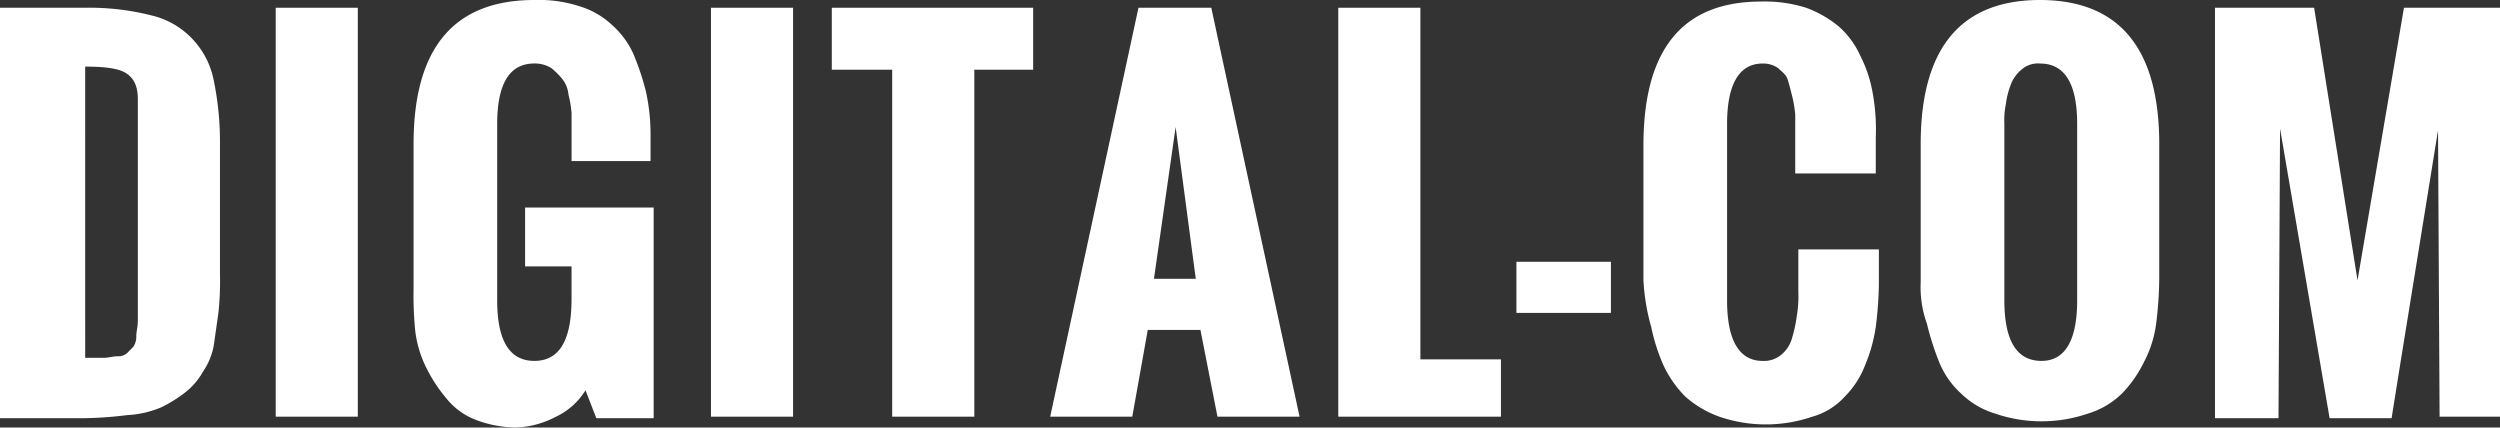 <svg xmlns="http://www.w3.org/2000/svg" width="425.625" height="72.783"><rect width="100%" height="100%" fill="#333333" stroke="none"/><g id="グループ_78" data-name="グループ 78" transform="translate(-32.737 -.238)" fill="#fff"><path id="パス_5" data-name="パス 5" d="M41.234 70.419V.8h14.5a43.1 43.1 0 0111.343 1.319A13.963 13.963 0 0174.2 6.338a14.1 14.1 0 013.428 6.856 51.429 51.429 0 011.055 10.285v22.679a50.871 50.871 0 01-.264 6.593l-.791 5.538a11.487 11.487 0 01-1.846 4.483 11.834 11.834 0 01-2.9 3.428 22.774 22.774 0 01-4.219 2.637 17.124 17.124 0 01-5.8 1.319 65.323 65.323 0 01-7.648.527H41.234zM55.738 60.4H58.9c.791 0 1.582-.264 2.373-.264a2.229 2.229 0 001.582-.527l1.055-1.055a3.073 3.073 0 00.527-1.846c0-.791.264-1.582.264-2.637V16.359c0-2.373-.791-3.692-2.11-4.483s-3.692-1.055-6.856-1.055z" transform="translate(-8.497 .757)"/><path id="パス_6" data-name="パス 6" d="M59.034 70.419V.8h13.977v69.619H59.034" transform="translate(20.643 .757)"/><path id="パス_7" data-name="パス 7" d="M67.934 49.35V24.825Q67.934.3 88.5.3a22.349 22.349 0 017.648 1.055 13.924 13.924 0 015.538 3.164 14.59 14.59 0 013.692 5.01 44.516 44.516 0 012.11 6.329 34.073 34.073 0 01.791 7.648v4.219H94.832v-8.174a19.475 19.475 0 00-.527-3.164 4.957 4.957 0 00-1.055-2.637 12.18 12.18 0 00-1.85-1.85 5.316 5.316 0 00-2.9-.791q-6.329 0-6.329 10.285v30.065q0 10.285 6.329 10.285c4.219 0 6.329-3.428 6.329-10.548v-5.538h-7.908V35.637h21.888V71.5h-9.757l-1.846-4.747a11.887 11.887 0 01-5.01 4.483 15.663 15.663 0 01-6.856 1.846 19.809 19.809 0 01-6.856-1.319 11.875 11.875 0 01-5.01-3.692 26 26 0 01-3.43-5.271 19.207 19.207 0 01-1.844-6.33 61.928 61.928 0 01-.264-7.12" transform="translate(35.213 -.062)"/><path id="パス_8" data-name="パス 8" d="M87.134 70.419V.8h13.977v69.619H87.134" transform="translate(66.645 .757)"/><path id="パス_9" data-name="パス 9" d="M105.219 70.419V11.348H94.934V.8h34.282v10.548H119.2v59.071z" transform="translate(79.415 .757)"/><path id="パス_10" data-name="パス 10" d="M109.034 70.419L124.065.8h12.395l15.031 69.619h-13.977l-2.9-14.768h-8.966l-2.637 14.768zm17.666-23.47h7.12l-3.428-25.843z" transform="translate(102.497 .757)"/><path id="パス_11" data-name="パス 11" d="M127.634 70.419V.8h13.977v59.862h13.713v9.757z" transform="translate(132.947 .757)"/><path id="長方形_1" data-name="長方形 1" transform="translate(290.908 44.805)" d="M0 0h16.086v8.702H0z"/><path id="パス_12" data-name="パス 12" d="M147.334 47.867V24.925C147.334 8.575 153.927.4 167.376.4a23.337 23.337 0 017.647 1.055 18.97 18.97 0 015.538 3.164 14.59 14.59 0 013.692 5.01 22.334 22.334 0 012.11 6.329 34.852 34.852 0 01.527 7.648v6.065h-13.713v-10.02a19.471 19.471 0 00-.527-3.164c-.264-1.055-.527-2.11-.791-2.9s-1.055-1.319-1.582-1.846a4.455 4.455 0 00-2.637-.791c-3.956 0-6.065 3.428-6.065 10.285V51.3c0 6.856 2.11 10.285 6.065 10.285a4.6 4.6 0 003.165-1.055 5.543 5.543 0 001.846-2.9 23.4 23.4 0 00.791-3.692 20.01 20.01 0 00.264-4.219v-7.12h13.713v5.8a64.822 64.822 0 01-.527 7.384 27.092 27.092 0 01-1.846 6.593 15.236 15.236 0 01-3.428 5.274 11.712 11.712 0 01-5.538 3.428 24.393 24.393 0 01-15.822 0 17.8 17.8 0 01-5.8-3.428 18.942 18.942 0 01-3.692-5.274 31.869 31.869 0 01-2.11-6.593 35.383 35.383 0 01-1.319-7.911" transform="translate(165.198 .101)"/><path id="パス_13" data-name="パス 13" d="M165.234 48.295v-23.47C165.234 8.475 172.09.3 185.54.3s20.306 8.175 20.306 24.525v22.942a65.347 65.347 0 01-.527 7.648 19.312 19.312 0 01-2.11 6.593 20.687 20.687 0 01-3.692 5.274 14.159 14.159 0 01-5.8 3.428 24.393 24.393 0 01-15.822 0 14.16 14.16 0 01-5.8-3.428 14.712 14.712 0 01-3.692-5.274 48.225 48.225 0 01-2.11-6.593 18.434 18.434 0 01-1.055-7.12m26.635 3.165V21.4q0-10.285-6.329-10.285a4.2 4.2 0 00-3.164 1.055 6.029 6.029 0 00-1.846 2.637 13.91 13.91 0 00-.791 3.164 13.93 13.93 0 00-.264 3.428v30.06q0 10.285 6.329 10.285c3.956 0 6.065-3.428 6.065-10.285" transform="translate(194.501 -.062)"/><path id="パス_14" data-name="パス 14" d="M184.234 70.419V.8h16.877l7.389 46.413L216.406.8h16.35v69.619h-10.284l-.264-48.786q-1.187 7.516-3.956 24.525T214.3 70.683h-10.552l-8.438-49.314-.264 49.313h-10.812z" transform="translate(225.606 .757)"/></g></svg>